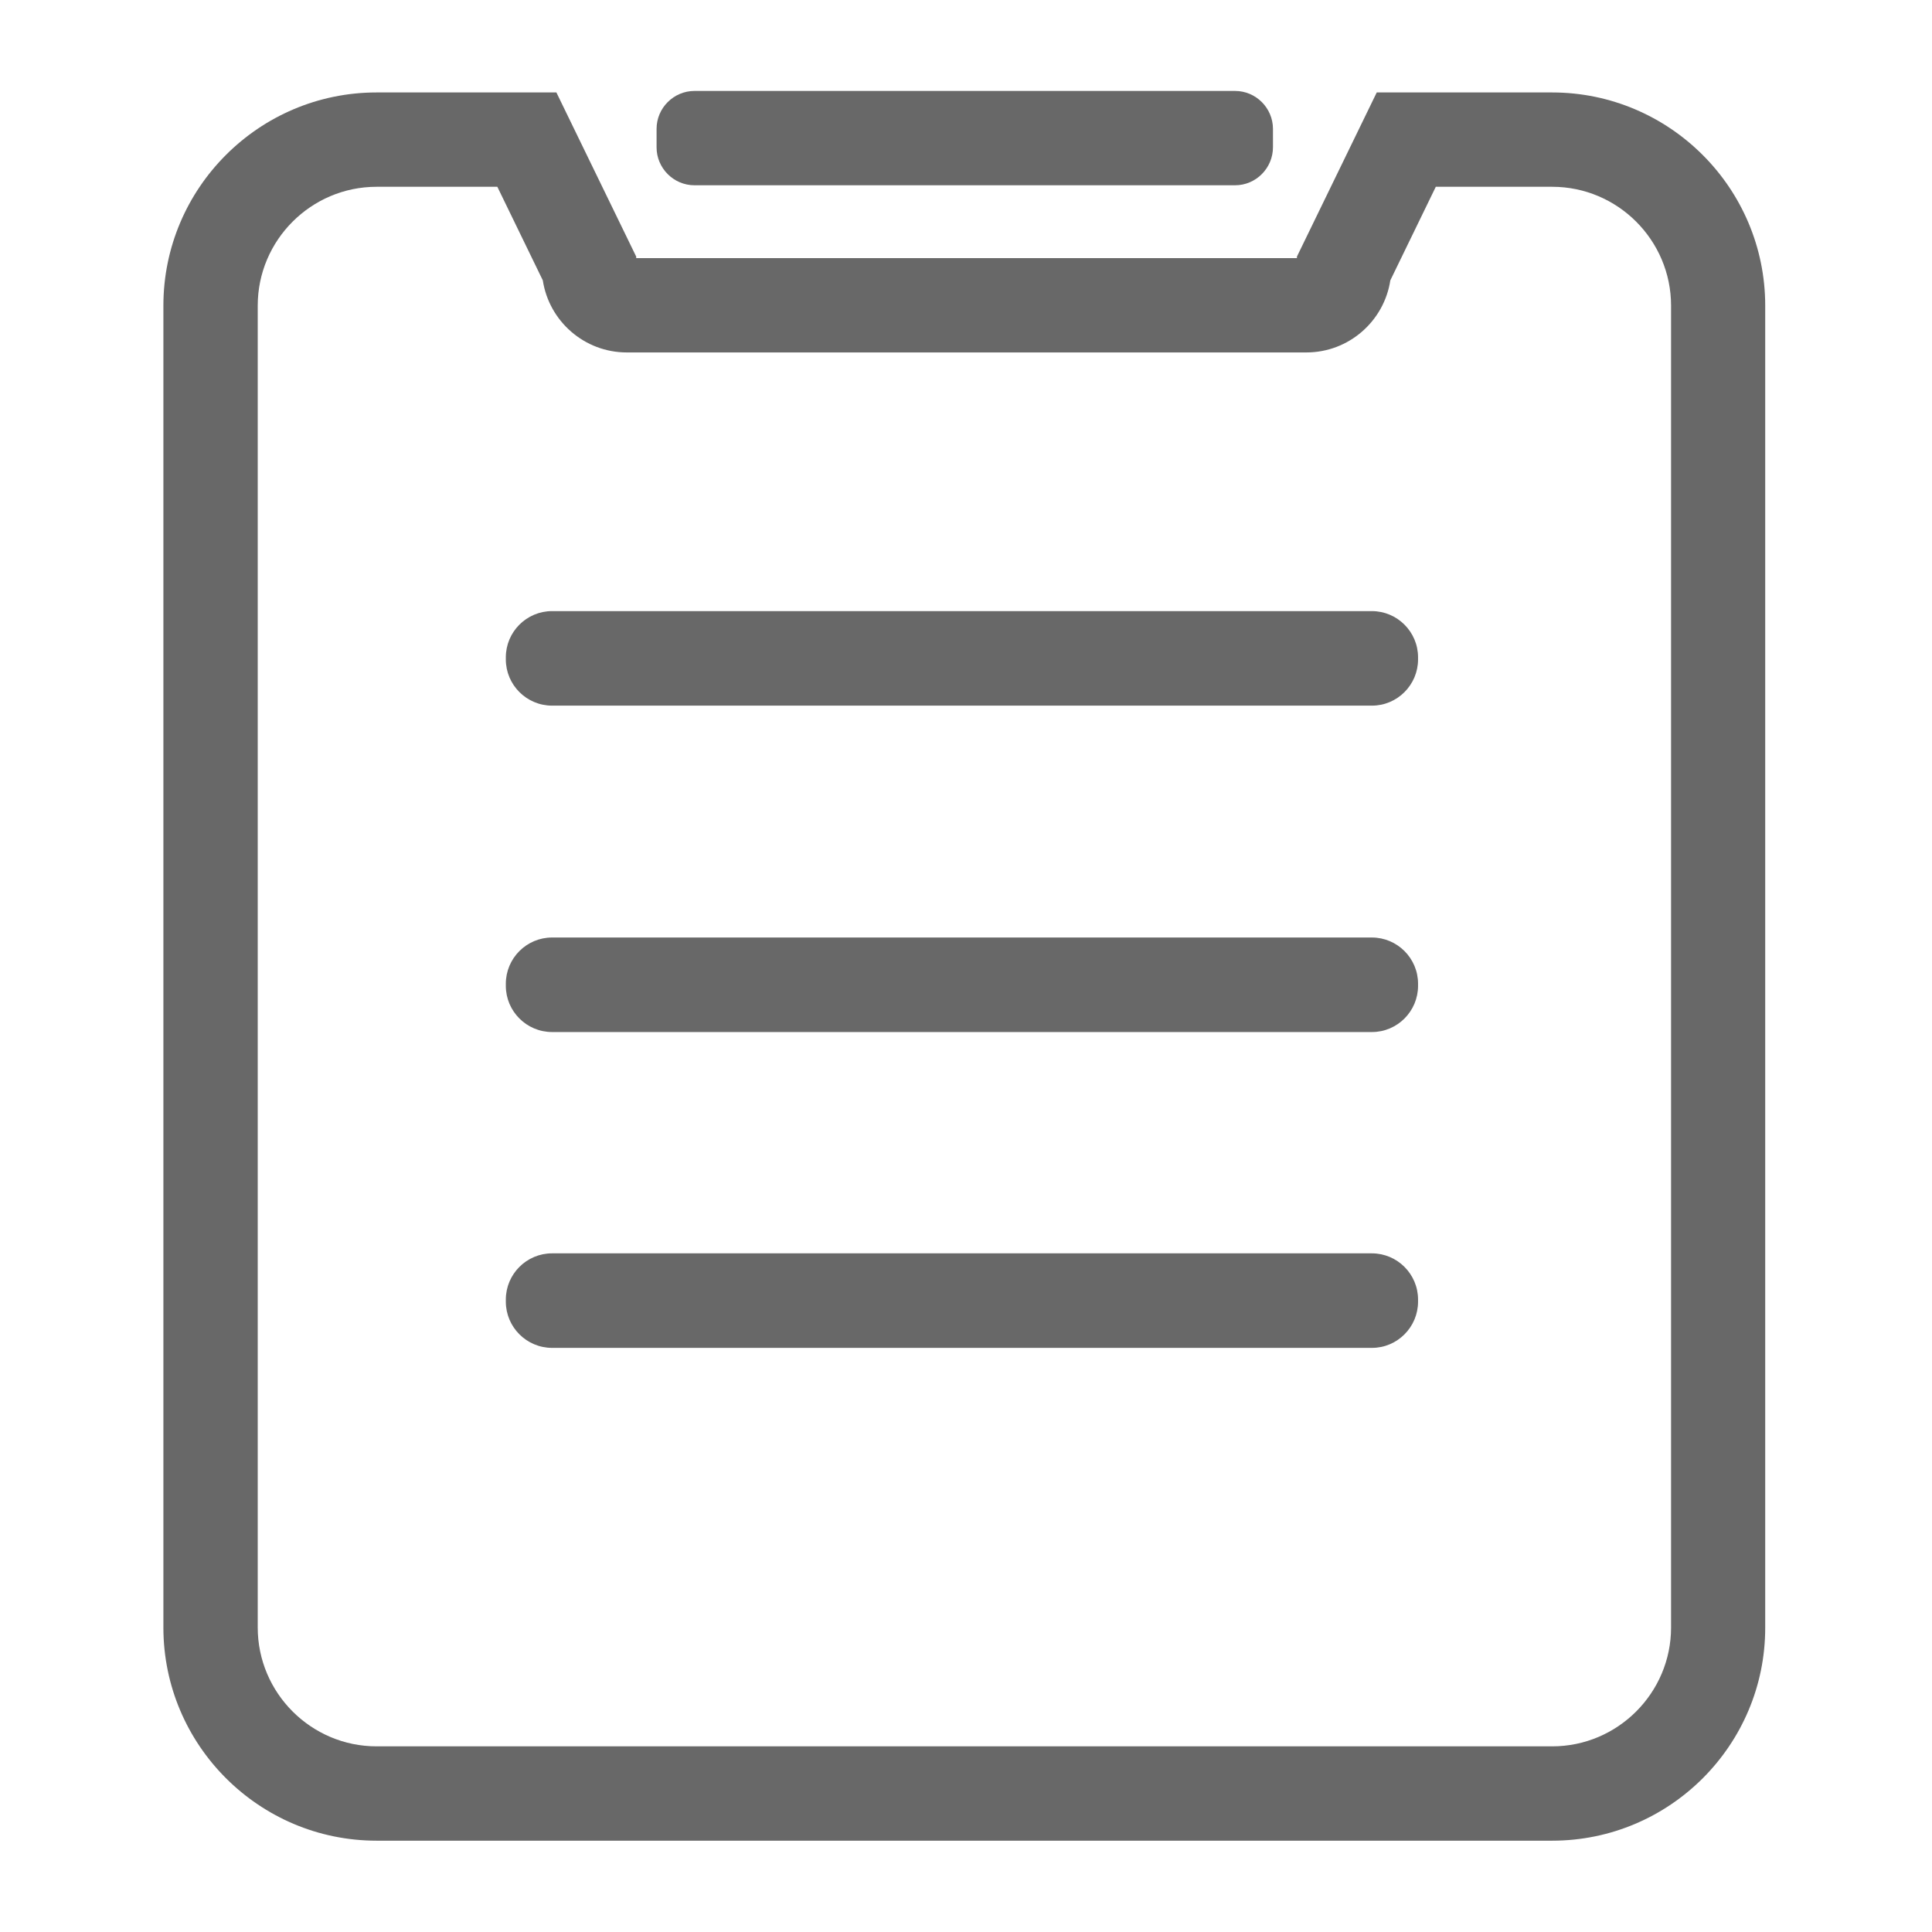 <?xml version="1.0" standalone="no"?><!DOCTYPE svg PUBLIC "-//W3C//DTD SVG 1.1//EN" "http://www.w3.org/Graphics/SVG/1.1/DTD/svg11.dtd"><svg t="1619161235402" class="icon" viewBox="0 0 1024 1024" version="1.1" xmlns="http://www.w3.org/2000/svg" p-id="2782" xmlns:xlink="http://www.w3.org/1999/xlink" width="200" height="200"><defs><style type="text/css"></style></defs><path d="M727.2 374H292.6c-13.5 0-24.5-11-24.5-24.5v-1.1c0-13.5 11-24.5 24.5-24.5h434.5c13.5 0 24.5 11 24.5 24.5v1.1c0 13.5-11 24.5-24.4 24.5zM654.6 98.2H368.1c-11.1 0-20.1-9.1-20.1-20.1v-9.8c0-11.1 9.1-20.1 20.1-20.1h286.5c11.1 0 20.1 9.1 20.1 20.1V78c0 11.1-9 20.2-20.1 20.2zM727.2 547H292.6c-13.5 0-24.5-11-24.5-24.5v-1.1c0-13.5 11-24.5 24.5-24.5h434.5c13.5 0 24.5 11 24.5 24.5v1.1c0 13.5-11 24.5-24.4 24.5zM727.2 714.4H292.6c-13.5 0-24.5-11-24.5-24.5v-1.1c0-13.5 11-24.5 24.5-24.5h434.5c13.5 0 24.5 11 24.5 24.5v1.1c0 13.5-11 24.5-24.4 24.5z" fill="#686868" p-id="2783"></path><path d="M822.7 975.6H199.6c-62.3 0-113-50.7-113-113V162c0-62.3 50.7-113 113-113h95.3l42.3 87v0.8h350.2v-0.8l42.3-87h92.9c62.3 0 113 50.7 113 113v700.6c0.1 62.3-50.6 113-112.9 113zM199.6 99c-34.7 0-63 28.3-63 63v700.6c0 34.7 28.3 63 63 63h623.1c34.7 0 63-28.3 63-63V162c0-34.7-28.3-63-63-63H761l-24.1 49.6c-3.3 21.6-22 38.2-44.5 38.2H332.2c-22.5 0-41.2-16.6-44.5-38.2L263.6 99h-64z" fill="#686868" p-id="2784"></path></svg>